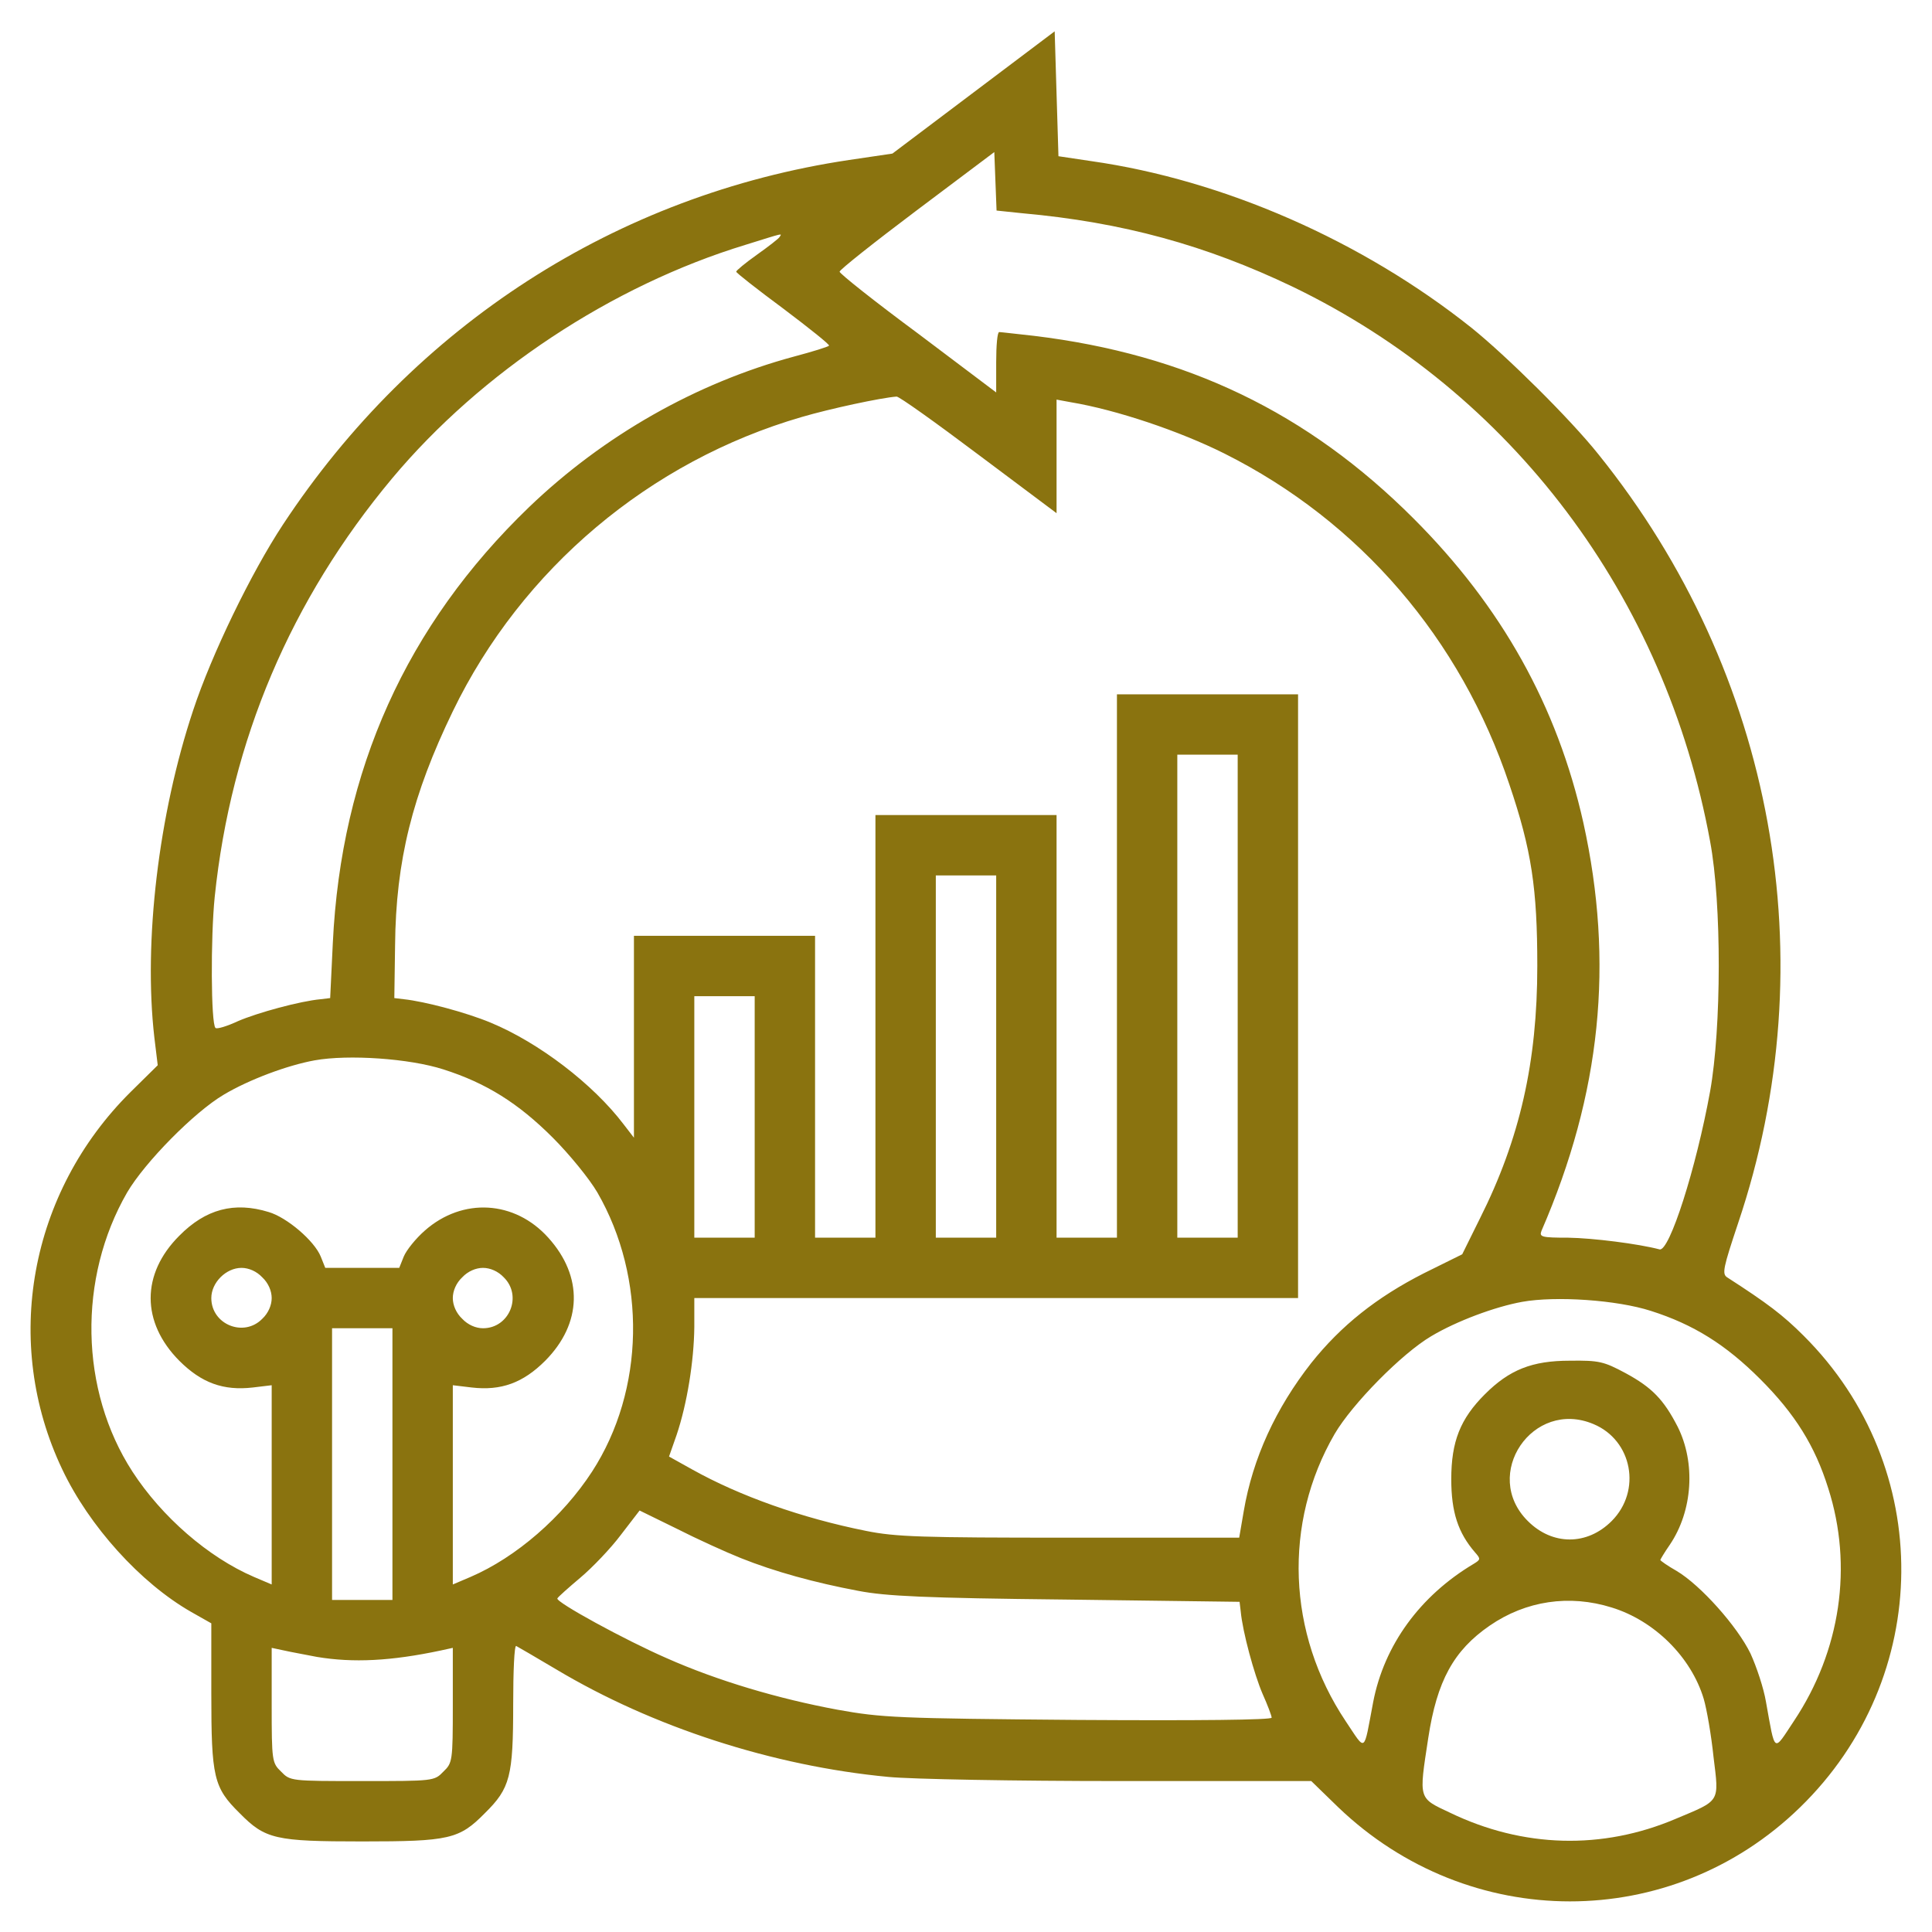 <?xml version="1.0" encoding="UTF-8"?>
<svg xmlns="http://www.w3.org/2000/svg" xmlns:xlink="http://www.w3.org/1999/xlink" width="512" height="512" xml:space="preserve" overflow="hidden">
  <defs>
    <clipPath id="clip0">
      <rect x="669" y="68" width="512" height="512"></rect>
    </clipPath>
  </defs>
  <g clip-path="url(#clip0)" transform="translate(-669 -68)">
    <path d="M258 487.5 236.5 471.3 225 469.6C163.4 460.4 109.8 425.8 75 373 66.5 360.1 56.1 338.6 51.2 323.8 42 296.2 38 262.4 40.9 237.1L41.8 229.7 34.6 222.6C7.8 196 0.5 156.2 16.5 122.6 23.6 107.6 37.2 92.5 50.7 84.8L56 81.8 56 63.3C56 41 56.6 38.3 63.5 31.5 70.3 24.6 72.9 24 96 24 119.1 24 121.7 24.6 128.5 31.5 135.2 38.1 136 41.2 136 60.4 136 69.1 136.3 76 136.8 75.8 137.2 75.6 142 72.8 147.4 69.6 173 54.3 204.8 44 235.4 41.1 241.5 40.5 268.8 40 296.9 40L347.5 40 354.6 33.1C389.3-0.2 442.9-0.2 477 33 512.4 67.4 512.9 123.2 478 158 472.5 163.5 468.4 166.6 457.7 173.5 456.3 174.4 456.7 176.1 460.6 187.8 484.1 257.4 470.3 333.6 423.6 391.6 416.1 401 399.3 417.6 390 425.1 361 448.2 324.3 464.3 289.2 469.3L280.5 470.6 280 487.1 279.5 503.7 258 487.5ZM270.8 455.5C297.6 453.1 319.6 447 342.6 436 400.6 408 441.3 354 453.2 289 456.3 272.4 456.2 239.6 453.2 222.8 449.5 202.4 442.4 180.2 439.8 180.9 434.1 182.4 422.1 183.9 415.6 184 408.5 184 407.9 184.2 408.5 185.8 424.3 222.2 427.8 256.9 419.6 294 412.7 324.8 398 351.2 374.6 374.6 346.5 402.7 314.5 418.1 274 423 269.4 423.5 265.2 424 264.8 424 264.3 424 264 420.4 264 416L264 408 243.3 423.6C231.8 432.1 222.5 439.5 222.5 440 222.5 440.5 231.7 447.8 243 456.3L263.5 471.7 263.8 463.9 264.1 456.2 270.8 455.5ZM206.6 449.2C206.4 448.8 203.7 446.7 200.6 444.5 197.5 442.3 195.1 440.3 195.1 440 195.1 439.7 200.7 435.3 207.6 430.2 214.5 425 220 420.6 219.7 420.4 219.5 420.1 215.3 418.8 210.4 417.5 184.5 410.5 160 396.6 140.2 377.6 107.7 346.3 90.4 307.9 88.2 262.1L87.5 247.5 85 247.2C79.5 246.7 68.2 243.6 63.1 241.4 60.1 240 57.4 239.2 57.1 239.6 55.9 240.7 55.8 263.5 56.9 274.3 61.2 315.8 77.1 353.1 103.9 385.2 127.5 413.4 162.1 436.3 197.5 447.1 208.1 450.4 207.2 450.2 206.6 449.2ZM259.3 391.5 280 376 280 391 280 406.1 283.8 405.4C295.8 403.4 312.5 397.8 324.5 391.8 360.4 373.8 387.1 342.7 400 304.1 405.9 286.7 407.4 276.5 407.4 256 407.4 230.6 402.8 210.2 392.2 189.1L387.5 179.6 377.4 174.6C364.8 168.2 355.4 160.7 347.5 150.8 338.1 138.8 332 125.6 329.6 111.5L328.4 104.5 283.4 104.5C244.2 104.5 237.4 104.7 229.5 106.3 212.5 109.7 196.1 115.5 183.4 122.6L177.3 126 179.3 131.7C182.1 140 183.9 151.3 184 160.3L184 168 264 168 344 168 344 248 344 328 320 328 296 328 296 256 296 184 288 184 280 184 280 240 280 296 256 296 232 296 232 240 232 184 224 184 216 184 216 224 216 264 192 264 168 264 168 237.3 168 210.5 165.3 214C157.2 224.7 142.8 235.7 130 241 123.5 243.7 112.6 246.6 107 247.2L104.5 247.5 104.7 261.5C104.9 283.9 109.3 301.4 120 323.5 138.3 361.3 172.2 389.8 212.5 401.5 220 403.7 233.5 406.6 237.6 406.9 238.2 407 248 400 259.3 391.5ZM328 248 328 184 320 184 312 184 312 248 312 312 320 312 328 312 328 248ZM264 232 264 184 256 184 248 184 248 232 248 280 256 280 264 280 264 232ZM200 216 200 184 192 184 184 184 184 216 184 248 192 248 200 248 200 216ZM117.5 228.6C128.8 225 137.3 219.7 146.5 210.5 150.9 206.1 156.2 199.6 158.3 196 171.4 173.3 170.9 143.6 156.9 122 149.1 110 136.8 99.3 124.7 94.1L120 92.1 120 118.5 120 144.9 125 144.3C132.8 143.4 138.6 145.5 144.5 151.4 154.3 161.3 154.6 173.7 145.3 184 136.4 193.9 122.6 194.7 112.6 185.9 110.2 183.8 107.7 180.7 107 179L105.8 176 96 176 86.2 176 85 179C83.3 183.2 76 189.4 71.2 190.8 62.1 193.6 54.5 191.6 47.5 184.5 37.4 174.4 37.4 161.6 47.5 151.4 53.4 145.5 59.2 143.4 67 144.3L72 144.9 72 118.5 72 92.1 67.3 94.1C55.2 99.3 42.9 110 35.1 122 21.1 143.6 20.6 173.3 33.7 196 38.4 204 51.5 217.3 59.3 221.9 66 225.9 76.2 229.7 83.4 231 92.3 232.6 108.5 231.5 117.5 228.6ZM69.5 173.5C71.1 172 72 169.9 72 168 72 166.1 71.1 164 69.5 162.5 64.6 157.5 56 161 56 168 56 172.1 59.9 176 64 176 65.9 176 68 175.1 69.5 173.5ZM133.5 173.5C138.5 168.6 135 160 128 160 126.1 160 124 160.9 122.5 162.5 120.9 164 120 166.1 120 168 120 169.9 120.9 172 122.5 173.5 124 175.1 126.1 176 128 176 129.9 176 132 175.1 133.5 173.5ZM437.5 164.6C448.8 161 457.3 155.7 466.5 146.5 475.7 137.3 481 128.8 484.5 117.6 491.1 97 487.8 74.5 475.4 55.9 469.9 47.6 470.5 47.1 468 61 467.4 64.6 465.5 70.3 463.9 73.8 460.4 81 450.7 91.9 444.3 95.7 442 97 440 98.4 440 98.6 440 98.7 441.1 100.6 442.5 102.6 448.6 111.6 449.4 124.3 444.6 133.9 440.9 141.1 437.8 144.3 430.8 148.1 425 151.2 423.8 151.5 416 151.4 406 151.4 400 149 393.5 142.5 387 136 384.6 130 384.6 120 384.6 111.3 386.4 105.8 390.9 100.6 392.4 98.9 392.4 98.7 390.6 97.6 376.3 89.1 366.8 76 363.9 60.9 361.3 47.2 362.1 47.7 356.6 55.9 341.1 79.1 340 108.4 353.7 132 358.4 140 371.5 153.3 379.3 157.9 386 161.9 396.2 165.7 403.4 167 412.3 168.6 428.5 167.5 437.5 164.6ZM104 124 104 88 96 88 88 88 88 124 88 160 96 160 104 160 104 124ZM422.3 134.6C432.6 130.3 435.1 116.9 427.1 108.9 420.6 102.4 411.4 102.4 404.9 108.9 392.5 121.2 406.2 141.4 422.3 134.6ZM196.3 99.1C205.3 95.5 215.8 92.6 227.5 90.4 234.8 89 245 88.5 282.5 88.1L328.5 87.5 328.8 85C329.3 79.5 332.4 68.2 334.6 63.1 335.9 60.2 337 57.3 337 56.8 337 56.2 317.6 56 285.8 56.2 237.6 56.6 233.7 56.8 222 58.9 206.3 61.8 190.1 66.6 176.6 72.6 165.6 77.4 147.3 87.4 147.7 88.4 147.9 88.8 150.6 91.2 153.8 93.9 156.9 96.5 161.8 101.6 164.5 105.2L169.5 111.7 179.3 106.9C184.6 104.2 192.3 100.7 196.3 99.1ZM427.1 86C438.5 82.5 448.2 72.8 451.5 61.8 452.3 59.1 453.5 52.2 454.1 46.4 455.6 34.2 456 35 444.1 30 424.6 21.7 403.6 22.3 384.3 31.6 375.8 35.6 376 35 378.5 51.4 380.8 66.5 385.2 74.6 394.8 81.2 404.4 87.8 415.9 89.5 427.1 86ZM84 72.9C93.6 71.3 103.6 71.8 116.8 74.6L120 75.3 120 60.1C120 45.3 119.9 44.8 117.5 42.5 115.1 40 114.9 40 96 40 77.1 40 76.9 40 74.5 42.5 72.1 44.8 72 45.3 72 60.1L72 75.3 75.3 74.6C77 74.2 81 73.5 84 72.9Z" fill="#8A730F" transform="matrix(1 0 0 -1 669 580)"></path>
  </g>
</svg>
